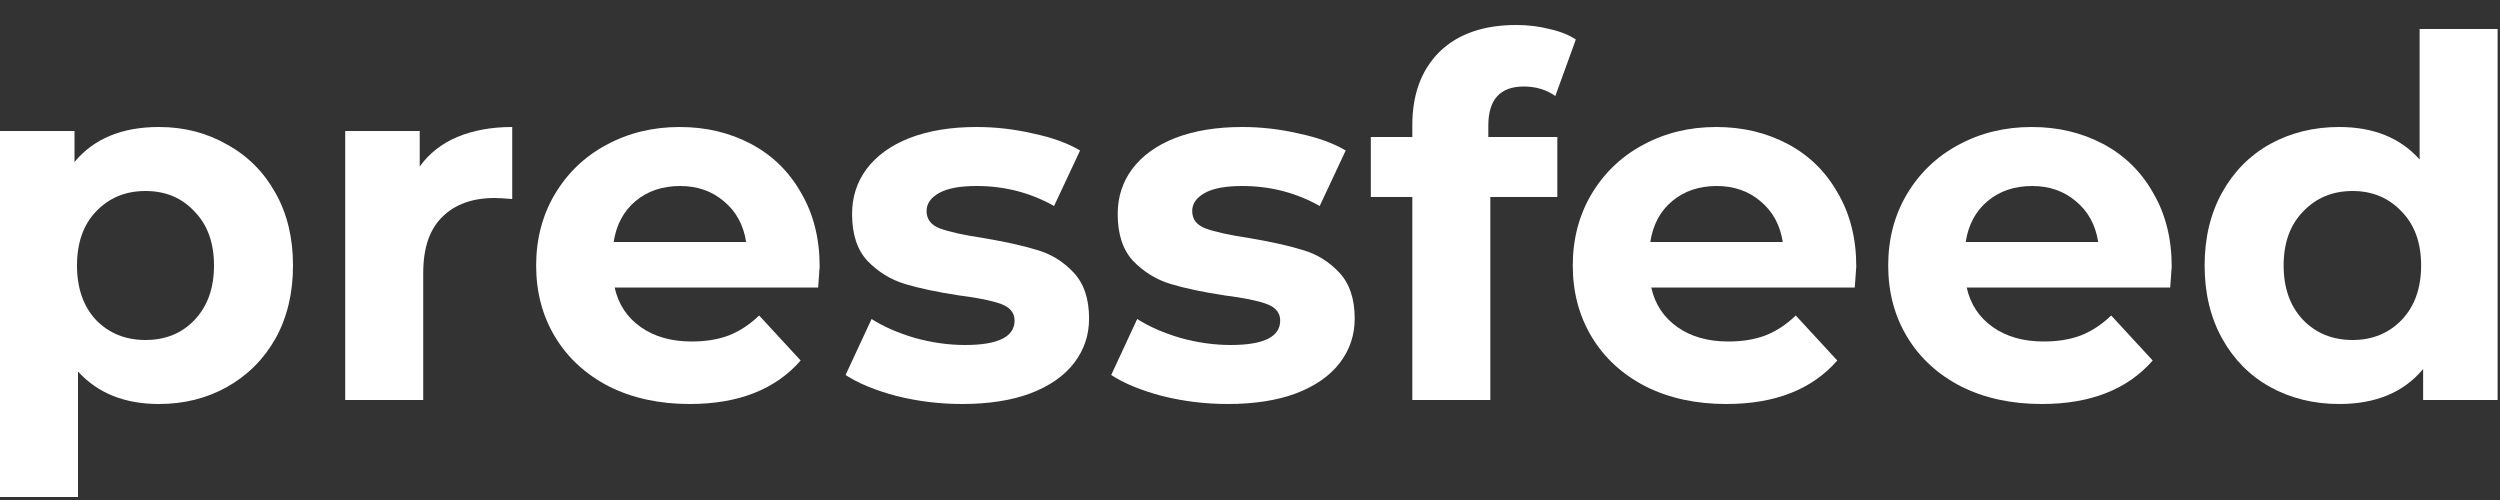 <svg width="100" height="20" viewBox="0 0 100 20" fill="none" xmlns="http://www.w3.org/2000/svg">
    <rect x="0" y="0" width="100" height="20" fill="#333333" stroke="none"/>
    <path d="M6.36 5.08C7.36 5.08 8.267 5.313 9.08 5.78C9.907 6.233 10.553 6.88 11.02 7.72C11.487 8.547 11.72 9.513 11.72 10.62C11.72 11.727 11.487 12.7 11.02 13.54C10.553 14.367 9.907 15.013 9.08 15.48C8.267 15.933 7.36 16.16 6.36 16.16C4.987 16.16 3.907 15.727 3.12 14.86V19.88H0V5.24H2.98V6.48C3.753 5.547 4.88 5.08 6.36 5.08ZM5.82 13.6C6.62 13.6 7.273 13.333 7.78 12.8C8.3 12.253 8.56 11.527 8.56 10.62C8.56 9.713 8.3 8.993 7.78 8.46C7.273 7.913 6.62 7.64 5.82 7.64C5.02 7.64 4.36 7.913 3.84 8.46C3.333 8.993 3.08 9.713 3.08 10.62C3.08 11.527 3.333 12.253 3.84 12.8C4.36 13.333 5.02 13.6 5.82 13.6Z" fill="white"/>
    <path d="M16.789 6.66C17.162 6.14 17.662 5.747 18.289 5.48C18.929 5.213 19.662 5.08 20.489 5.08V7.96C20.142 7.933 19.909 7.92 19.789 7.92C18.895 7.92 18.195 8.173 17.689 8.68C17.182 9.173 16.929 9.92 16.929 10.92V16H13.809V5.24H16.789V6.66Z" fill="white"/>
    <path d="M32.786 10.66C32.786 10.7 32.766 10.98 32.726 11.5H24.586C24.733 12.167 25.079 12.693 25.626 13.08C26.173 13.467 26.853 13.66 27.666 13.66C28.226 13.66 28.719 13.58 29.146 13.42C29.586 13.247 29.993 12.98 30.366 12.62L32.026 14.42C31.013 15.58 29.533 16.16 27.586 16.16C26.373 16.16 25.299 15.927 24.366 15.46C23.433 14.98 22.713 14.32 22.206 13.48C21.699 12.64 21.446 11.687 21.446 10.62C21.446 9.567 21.693 8.62 22.186 7.78C22.693 6.927 23.379 6.267 24.246 5.8C25.126 5.32 26.106 5.08 27.186 5.08C28.239 5.08 29.193 5.307 30.046 5.76C30.899 6.213 31.566 6.867 32.046 7.72C32.539 8.56 32.786 9.54 32.786 10.66ZM27.206 7.44C26.499 7.44 25.906 7.64 25.426 8.04C24.946 8.44 24.653 8.987 24.546 9.68H29.846C29.739 9 29.446 8.46 28.966 8.06C28.486 7.647 27.899 7.44 27.206 7.44Z" fill="white"/>
    <path d="M38.483 16.16C37.59 16.16 36.717 16.053 35.863 15.84C35.01 15.613 34.33 15.333 33.823 15L34.863 12.76C35.343 13.067 35.923 13.32 36.603 13.52C37.283 13.707 37.95 13.8 38.603 13.8C39.923 13.8 40.583 13.473 40.583 12.82C40.583 12.513 40.403 12.293 40.043 12.16C39.683 12.027 39.13 11.913 38.383 11.82C37.503 11.687 36.777 11.533 36.203 11.36C35.63 11.187 35.13 10.88 34.703 10.44C34.29 10 34.083 9.373 34.083 8.56C34.083 7.88 34.277 7.28 34.663 6.76C35.063 6.227 35.637 5.813 36.383 5.52C37.143 5.227 38.037 5.08 39.063 5.08C39.823 5.08 40.577 5.167 41.323 5.34C42.083 5.5 42.71 5.727 43.203 6.02L42.163 8.24C41.217 7.707 40.183 7.44 39.063 7.44C38.397 7.44 37.897 7.533 37.563 7.72C37.23 7.907 37.063 8.147 37.063 8.44C37.063 8.773 37.243 9.007 37.603 9.14C37.963 9.273 38.537 9.4 39.323 9.52C40.203 9.667 40.923 9.827 41.483 10C42.043 10.16 42.53 10.46 42.943 10.9C43.357 11.34 43.563 11.953 43.563 12.74C43.563 13.407 43.363 14 42.963 14.52C42.563 15.04 41.977 15.447 41.203 15.74C40.443 16.02 39.537 16.16 38.483 16.16Z" fill="white"/>
    <path d="M49.108 16.16C48.215 16.16 47.342 16.053 46.488 15.84C45.635 15.613 44.955 15.333 44.448 15L45.488 12.76C45.968 13.067 46.548 13.32 47.228 13.52C47.908 13.707 48.575 13.8 49.228 13.8C50.548 13.8 51.208 13.473 51.208 12.82C51.208 12.513 51.028 12.293 50.668 12.16C50.308 12.027 49.755 11.913 49.008 11.82C48.128 11.687 47.402 11.533 46.828 11.36C46.255 11.187 45.755 10.88 45.328 10.44C44.915 10 44.708 9.373 44.708 8.56C44.708 7.88 44.902 7.28 45.288 6.76C45.688 6.227 46.262 5.813 47.008 5.52C47.768 5.227 48.662 5.08 49.688 5.08C50.448 5.08 51.202 5.167 51.948 5.34C52.708 5.5 53.335 5.727 53.828 6.02L52.788 8.24C51.842 7.707 50.808 7.44 49.688 7.44C49.022 7.44 48.522 7.533 48.188 7.72C47.855 7.907 47.688 8.147 47.688 8.44C47.688 8.773 47.868 9.007 48.228 9.14C48.588 9.273 49.162 9.4 49.948 9.52C50.828 9.667 51.548 9.827 52.108 10C52.668 10.16 53.155 10.46 53.568 10.9C53.982 11.34 54.188 11.953 54.188 12.74C54.188 13.407 53.988 14 53.588 14.52C53.188 15.04 52.602 15.447 51.828 15.74C51.068 16.02 50.162 16.16 49.108 16.16Z" fill="white"/>
    <path d="M59.533 5.48H62.293V7.88H59.613V16H56.493V7.88H54.833V5.48H56.493V5C56.493 3.773 56.853 2.8 57.573 2.08C58.307 1.36 59.333 1 60.653 1C61.12 1 61.56 1.053 61.973 1.16C62.4 1.253 62.753 1.393 63.033 1.58L62.213 3.84C61.853 3.587 61.433 3.46 60.953 3.46C60.007 3.46 59.533 3.98 59.533 5.02V5.48Z" fill="white"/>
    <path d="M74.251 10.66C74.251 10.7 74.231 10.98 74.191 11.5H66.051C66.198 12.167 66.544 12.693 67.091 13.08C67.638 13.467 68.318 13.66 69.131 13.66C69.691 13.66 70.184 13.58 70.611 13.42C71.051 13.247 71.458 12.98 71.831 12.62L73.491 14.42C72.478 15.58 70.998 16.16 69.051 16.16C67.838 16.16 66.764 15.927 65.831 15.46C64.898 14.98 64.178 14.32 63.671 13.48C63.164 12.64 62.911 11.687 62.911 10.62C62.911 9.567 63.158 8.62 63.651 7.78C64.158 6.927 64.844 6.267 65.711 5.8C66.591 5.32 67.571 5.08 68.651 5.08C69.704 5.08 70.658 5.307 71.511 5.76C72.364 6.213 73.031 6.867 73.511 7.72C74.004 8.56 74.251 9.54 74.251 10.66ZM68.671 7.44C67.964 7.44 67.371 7.64 66.891 8.04C66.411 8.44 66.118 8.987 66.011 9.68H71.311C71.204 9 70.911 8.46 70.431 8.06C69.951 7.647 69.364 7.44 68.671 7.44Z" fill="white"/>
    <path d="M86.868 10.66C86.868 10.7 86.848 10.98 86.808 11.5H78.668C78.815 12.167 79.162 12.693 79.708 13.08C80.255 13.467 80.935 13.66 81.748 13.66C82.308 13.66 82.802 13.58 83.228 13.42C83.668 13.247 84.075 12.98 84.448 12.62L86.108 14.42C85.095 15.58 83.615 16.16 81.668 16.16C80.455 16.16 79.382 15.927 78.448 15.46C77.515 14.98 76.795 14.32 76.288 13.48C75.781 12.64 75.528 11.687 75.528 10.62C75.528 9.567 75.775 8.62 76.268 7.78C76.775 6.927 77.462 6.267 78.328 5.8C79.208 5.32 80.188 5.08 81.268 5.08C82.322 5.08 83.275 5.307 84.128 5.76C84.981 6.213 85.648 6.867 86.128 7.72C86.621 8.56 86.868 9.54 86.868 10.66ZM81.288 7.44C80.582 7.44 79.988 7.64 79.508 8.04C79.028 8.44 78.735 8.987 78.628 9.68H83.928C83.822 9 83.528 8.46 83.048 8.06C82.568 7.647 81.981 7.44 81.288 7.44Z" fill="white"/>
    <path d="M99.905 1.16V16H96.925V14.76C96.152 15.693 95.032 16.16 93.565 16.16C92.552 16.16 91.632 15.933 90.805 15.48C89.992 15.027 89.352 14.38 88.885 13.54C88.419 12.7 88.185 11.727 88.185 10.62C88.185 9.513 88.419 8.54 88.885 7.7C89.352 6.86 89.992 6.213 90.805 5.76C91.632 5.307 92.552 5.08 93.565 5.08C94.939 5.08 96.012 5.513 96.785 6.38V1.16H99.905ZM94.105 13.6C94.892 13.6 95.545 13.333 96.065 12.8C96.585 12.253 96.845 11.527 96.845 10.62C96.845 9.713 96.585 8.993 96.065 8.46C95.545 7.913 94.892 7.64 94.105 7.64C93.305 7.64 92.645 7.913 92.125 8.46C91.605 8.993 91.345 9.713 91.345 10.62C91.345 11.527 91.605 12.253 92.125 12.8C92.645 13.333 93.305 13.6 94.105 13.6Z" fill="white"/>
</svg>
